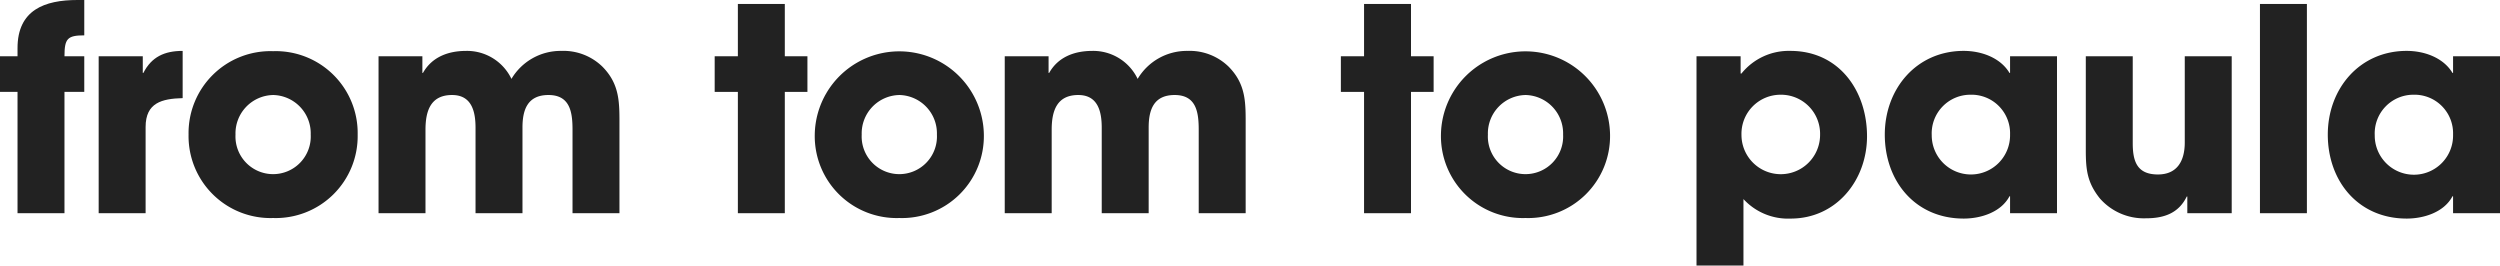 <svg id="レイヤー_1" data-name="レイヤー 1" xmlns="http://www.w3.org/2000/svg" viewBox="0 0 371.404 39.445"><defs><style>.cls-1{fill:#222;}</style></defs><title>modal_name_01</title><path class="cls-1" d="M9.578,13.652V31.674H2.604V13.652H0v-5.293H2.604V7.142C2.604,1.471,6.638,0,11.511,0h1.008V5.252c-2.521,0-2.94.504-2.94,3.107h2.94v5.293Z"/><path class="cls-1" d="M21.632,18.861v12.812H14.659V8.359h6.553v2.479h.084c1.219-2.395,3.15-3.276,5.839-3.276v7.016C24.068,14.661,21.632,15.249,21.632,18.861Z"/><path class="cls-1" d="M40.574,32.389A12.17,12.17,0,0,1,28.014,19.996,12.169,12.169,0,0,1,40.574,7.604,12.169,12.169,0,0,1,53.135,19.996,12.17,12.17,0,0,1,40.574,32.389Zm0-18.273a5.704,5.704,0,0,0-5.587,5.881,5.594,5.594,0,1,0,11.174,0A5.704,5.704,0,0,0,40.574,14.115Z"/><path class="cls-1" d="M85.055,31.674V19.282c0-2.562-.336-5.167-3.57-5.167-3.109,0-3.865,2.184-3.865,4.83V31.674H70.646V18.988c0-2.395-.547-4.873-3.487-4.873-3.234,0-3.948,2.436-3.948,5.167v12.392H56.237V8.359H62.749v2.479h.084c1.344-2.395,3.78-3.276,6.427-3.276a7.319,7.319,0,0,1,6.722,4.159A8.489,8.489,0,0,1,83.374,7.562a8.292,8.292,0,0,1,6.134,2.353c2.646,2.688,2.52,5.461,2.52,9.031V31.674Z"/><path class="cls-1" d="M116.592,13.652V31.674h-6.973V13.652h-3.445v-5.293h3.445V.589h6.973V8.359h3.361v5.293Z"/><path class="cls-1" d="M133.603,32.389A12.17,12.17,0,0,1,121.042,19.996a12.562,12.562,0,0,1,25.121,0A12.17,12.17,0,0,1,133.603,32.389Zm0-18.273a5.704,5.704,0,0,0-5.587,5.881,5.594,5.594,0,1,0,11.174,0A5.704,5.704,0,0,0,133.603,14.115Z"/><path class="cls-1" d="M178.083,31.674V19.282c0-2.562-.336-5.167-3.57-5.167-3.109,0-3.865,2.184-3.865,4.83V31.674H163.675V18.988c0-2.395-.547-4.873-3.487-4.873-3.234,0-3.948,2.436-3.948,5.167v12.392h-6.974V8.359h6.512v2.479h.084c1.344-2.395,3.78-3.276,6.427-3.276a7.319,7.319,0,0,1,6.722,4.159,8.489,8.489,0,0,1,7.393-4.159,8.292,8.292,0,0,1,6.134,2.353c2.646,2.688,2.52,5.461,2.52,9.031V31.674Z"/><path class="cls-1" d="M209.62,13.652V31.674h-6.973V13.652h-3.445v-5.293h3.445V.589h6.973V8.359h3.361v5.293Z"/><path class="cls-1" d="M226.631,32.389a12.17,12.17,0,0,1-12.561-12.393,12.562,12.562,0,0,1,25.121,0A12.17,12.17,0,0,1,226.631,32.389Zm0-18.273a5.704,5.704,0,0,0-5.587,5.881,5.594,5.594,0,1,0,11.174,0A5.704,5.704,0,0,0,226.631,14.115Z"/><path class="cls-1" d="M266.025,32.473a8.997,8.997,0,0,1-7.015-2.898v9.871h-6.974V8.359h6.554v2.562h.126a9.017,9.017,0,0,1,7.267-3.36c7.226,0,11.385,5.923,11.385,12.687C277.368,26.76,272.831,32.473,266.025,32.473Zm-1.47-18.399a5.803,5.803,0,0,0-5.839,5.965,5.839,5.839,0,1,0,11.678,0A5.803,5.803,0,0,0,264.556,14.073Z"/><path class="cls-1" d="M298.618,31.674V29.153h-.084c-1.261,2.395-4.285,3.319-6.806,3.319-7.184,0-11.72-5.545-11.72-12.477,0-6.805,4.705-12.435,11.72-12.435,2.562,0,5.419.967,6.806,3.276h.084V8.359h6.973V31.674ZM292.737,14.073a5.745,5.745,0,0,0-5.756,6.007,5.819,5.819,0,1,0,11.637-.084A5.728,5.728,0,0,0,292.737,14.073Z"/><path class="cls-1" d="M324.951,31.674V29.195h-.084c-1.218,2.521-3.444,3.234-6.049,3.234a8.688,8.688,0,0,1-6.848-2.939c-1.89-2.354-2.1-4.285-2.1-7.184V8.359h6.973V21.256c0,2.646.588,4.663,3.739,4.663,2.898,0,3.99-2.059,3.99-4.747V8.359h6.974V31.674Z"/><path class="cls-1" d="M335.742,31.674V.589h6.974v31.085Z"/><path class="cls-1" d="M364.431,31.674V29.153h-.084c-1.26,2.395-4.284,3.319-6.805,3.319-7.184,0-11.721-5.545-11.721-12.477,0-6.805,4.705-12.435,11.721-12.435,2.562,0,5.419.967,6.805,3.276h.084V8.359h6.974V31.674ZM358.55,14.073a5.745,5.745,0,0,0-5.755,6.007,5.819,5.819,0,1,0,11.636-.084A5.728,5.728,0,0,0,358.55,14.073Z"/></svg>